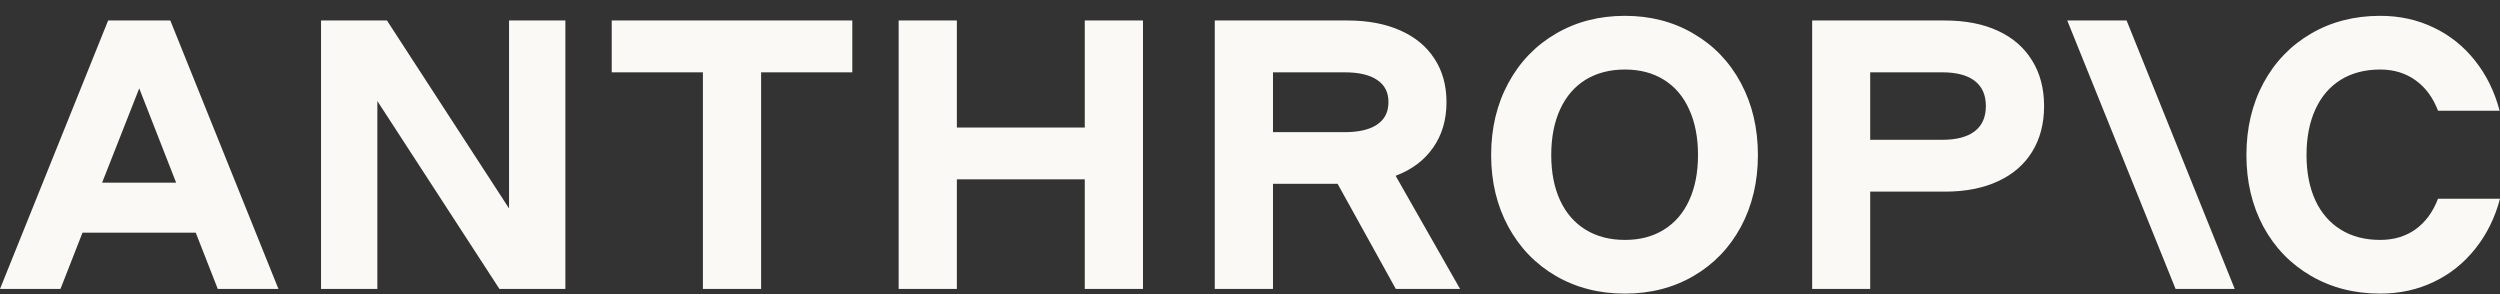 <svg width="153" height="18" viewBox="0 0 153 18" fill="none" xmlns="http://www.w3.org/2000/svg">
<rect x="0" y="0" width="153" height="18" fill="#333333" stroke="none"/>
<path d="M0 17.683L6.618 1.254H10.423L17.041 17.683H13.328L11.979 14.238H5.05L3.701 17.683H0ZM6.249 11.18H10.78L8.521 5.407L6.249 11.18ZM19.647 17.683V1.254H23.682L31.153 12.755V1.254H34.601V17.683H30.565L23.094 6.183V17.683H19.647ZM43.018 17.683V4.426H37.437V1.254H52.161V4.426H46.58V17.683H43.018ZM54.997 17.683V1.254H58.56V7.803H66.388V1.254H69.951V17.683H66.388V10.975H58.56V17.683H54.997ZM74.344 17.683V1.254H82.461C83.706 1.254 84.782 1.456 85.689 1.859C86.604 2.262 87.303 2.84 87.788 3.593C88.28 4.338 88.525 5.224 88.525 6.251C88.525 7.331 88.253 8.259 87.707 9.035C87.169 9.811 86.404 10.385 85.412 10.758L89.356 17.683H85.424L81.861 11.249H77.907V17.683H74.344ZM77.907 8.088H82.288C83.164 8.088 83.829 7.932 84.283 7.62C84.744 7.309 84.974 6.852 84.974 6.251C84.974 5.65 84.744 5.198 84.283 4.894C83.829 4.582 83.164 4.426 82.288 4.426H77.907V8.088ZM99.444 17.969C97.868 17.969 96.458 17.608 95.213 16.885C93.975 16.162 93.007 15.158 92.307 13.873C91.608 12.58 91.258 11.119 91.258 9.492C91.258 7.849 91.608 6.381 92.307 5.088C93.007 3.794 93.975 2.787 95.213 2.064C96.458 1.334 97.868 0.969 99.444 0.969C101.012 0.969 102.415 1.334 103.653 2.064C104.89 2.787 105.855 3.794 106.547 5.088C107.238 6.381 107.584 7.849 107.584 9.492C107.584 11.119 107.238 12.58 106.547 13.873C105.855 15.158 104.89 16.162 103.653 16.885C102.415 17.608 101.012 17.969 99.444 17.969ZM99.444 14.683C100.367 14.683 101.162 14.474 101.831 14.055C102.507 13.637 103.022 13.04 103.376 12.264C103.737 11.481 103.918 10.556 103.918 9.492C103.918 8.411 103.737 7.48 103.376 6.696C103.022 5.905 102.507 5.301 101.831 4.882C101.162 4.464 100.367 4.255 99.444 4.255C98.522 4.255 97.719 4.464 97.034 4.882C96.358 5.301 95.839 5.905 95.478 6.696C95.117 7.48 94.936 8.411 94.936 9.492C94.936 10.556 95.117 11.481 95.478 12.264C95.839 13.04 96.358 13.637 97.034 14.055C97.719 14.474 98.522 14.683 99.444 14.683ZM110.905 17.683V1.254H119.022C120.275 1.254 121.355 1.463 122.262 1.881C123.176 2.3 123.876 2.905 124.36 3.696C124.852 4.479 125.098 5.411 125.098 6.491C125.098 7.571 124.852 8.507 124.36 9.298C123.876 10.081 123.176 10.682 122.262 11.1C121.355 11.519 120.275 11.728 119.022 11.728H114.456V17.683H110.905ZM114.456 8.556H118.86C119.737 8.556 120.402 8.381 120.855 8.031C121.309 7.681 121.535 7.168 121.535 6.491C121.535 5.814 121.309 5.301 120.855 4.951C120.402 4.601 119.737 4.426 118.86 4.426H114.456V8.556ZM133.146 17.683L126.516 1.254H130.148L136.766 17.683H133.146ZM145.667 17.969C144.091 17.969 142.681 17.608 141.436 16.885C140.19 16.162 139.218 15.158 138.519 13.873C137.827 12.58 137.481 11.119 137.481 9.492C137.481 7.849 137.827 6.381 138.519 5.088C139.218 3.794 140.187 2.787 141.424 2.064C142.669 1.334 144.084 0.969 145.667 0.969C146.858 0.969 147.95 1.208 148.942 1.688C149.933 2.159 150.775 2.832 151.467 3.707C152.166 4.582 152.669 5.605 152.977 6.776H149.207C148.899 5.97 148.442 5.35 147.835 4.916C147.227 4.475 146.505 4.255 145.667 4.255C144.737 4.255 143.934 4.464 143.257 4.882C142.581 5.301 142.062 5.905 141.701 6.696C141.34 7.48 141.159 8.411 141.159 9.492C141.159 10.556 141.34 11.481 141.701 12.264C142.062 13.04 142.581 13.637 143.257 14.055C143.934 14.474 144.737 14.683 145.667 14.683C146.505 14.683 147.227 14.466 147.835 14.033C148.442 13.591 148.899 12.968 149.207 12.161H153C152.693 13.325 152.189 14.344 151.49 15.219C150.798 16.094 149.952 16.771 148.953 17.25C147.954 17.729 146.858 17.969 145.667 17.969Z" fill="#FAF9F5"/>
</svg>

